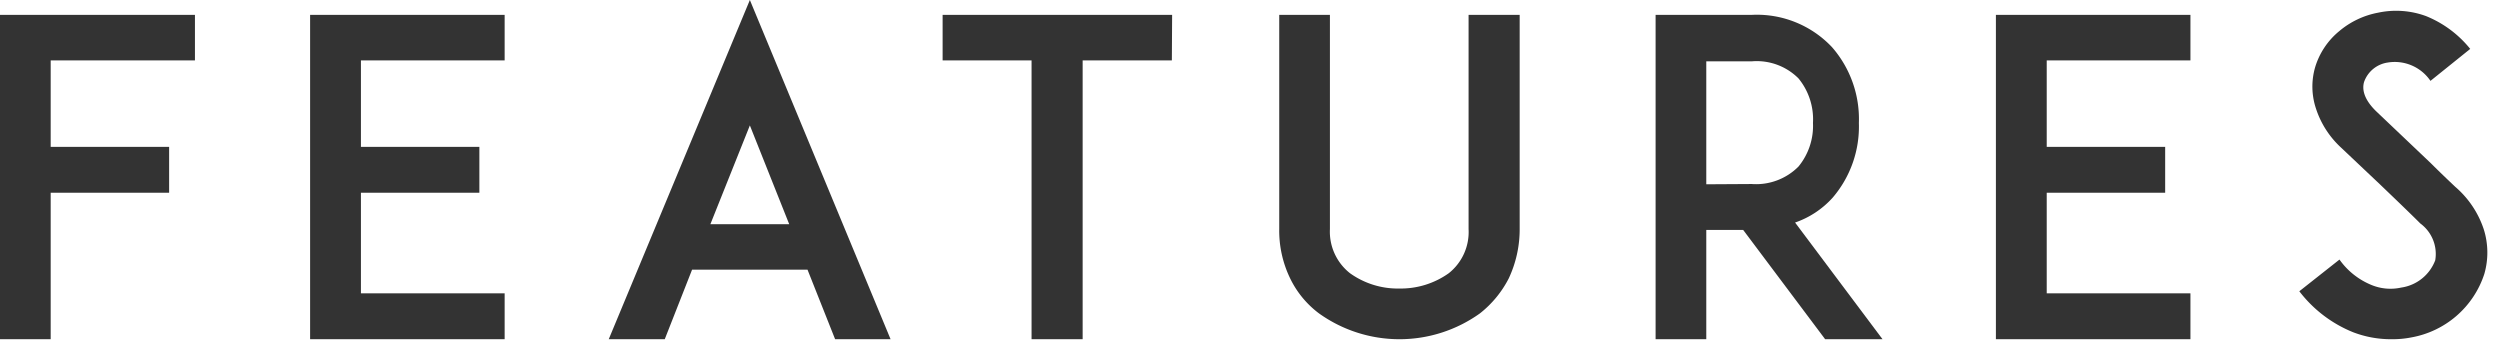 <svg xmlns="http://www.w3.org/2000/svg" viewBox="0 0 183 25" width="183" height="25"><g id="nav_feautire" data-name="nav_feautire"><g id="Navi"><path d="M3.71,10.75h8.67v3.36H3.71V24.83H0V1.09H14.27V4.42H3.71Z" style="fill:#333"/><path d="M26.42,10.75h8.67v3.36H26.42v7.36H36.94v3.36H22.7V1.09H36.94V4.42H26.42Z" style="fill:#333"/><path d="M59.11,19.74H50.66l-2,5.09h-4.1L54.89,0l10.3,24.83H61.13Zm-1.34-3.33L54.89,9.18,52,16.41Z" style="fill:#333"/><path d="M85.78,4.42H79.25V24.83H75.51V4.42H69V1.09h16.8Z" style="fill:#333"/><path d="M96.55,22.94a7,7,0,0,1-2.11-2.56,8,8,0,0,1-.8-3.61V1.09h3.71V16.77A3.87,3.87,0,0,0,98.82,20a6,6,0,0,0,3.62,1.12A6.06,6.06,0,0,0,106.05,20a3.85,3.85,0,0,0,1.45-3.23V1.09h3.74V16.77a8.45,8.45,0,0,1-.8,3.61,7.77,7.77,0,0,1-2.11,2.56,10.12,10.12,0,0,1-11.78,0Z" style="fill:#333"/><path d="M137.8,24.83h-4.2l-6-8H124.9v8h-3.71V1.09h7a7.55,7.55,0,0,1,5.92,2.37A8,8,0,0,1,136.07,9a8,8,0,0,1-1.92,5.47,6.58,6.58,0,0,1-2.75,1.82Zm-9.57-11.36a4.37,4.37,0,0,0,3.42-1.28A4.69,4.69,0,0,0,132.71,9a4.72,4.72,0,0,0-1.06-3.26,4.32,4.32,0,0,0-3.42-1.25H124.9v9Z" style="fill:#333"/><path d="M149.82,10.75h8.67v3.36h-8.67v7.36h10.52v3.36H146.1V1.09h14.24V4.42H149.82Z" style="fill:#333"/><path d="M181.85,20.06a6.89,6.89,0,0,1-5.35,4.64,7,7,0,0,1-1.44.13,7.69,7.69,0,0,1-2.81-.51,9.38,9.38,0,0,1-3.94-3L171.25,19a5.35,5.35,0,0,0,2.34,1.86,3.64,3.64,0,0,0,2.18.19,3.14,3.14,0,0,0,2.49-2,2.77,2.77,0,0,0-1.09-2.69c-1-1-2.78-2.69-2.91-2.82l-2.91-2.75a6.7,6.7,0,0,1-1.82-2.84,5.08,5.08,0,0,1-.07-3,5.45,5.45,0,0,1,1.76-2.66A6.17,6.17,0,0,1,174.07.93a6.34,6.34,0,0,1,3.52.25,8,8,0,0,1,3.23,2.4l-2.91,2.34a3.16,3.16,0,0,0-3.14-1.34A2.16,2.16,0,0,0,173.05,6c-.13.45-.1,1.19.89,2.15l4,3.8c.58.58,1.28,1.25,1.79,1.73a7,7,0,0,1,2.08,3.1A5.65,5.65,0,0,1,181.85,20.06Z" style="fill:#333"/></g></g></svg>